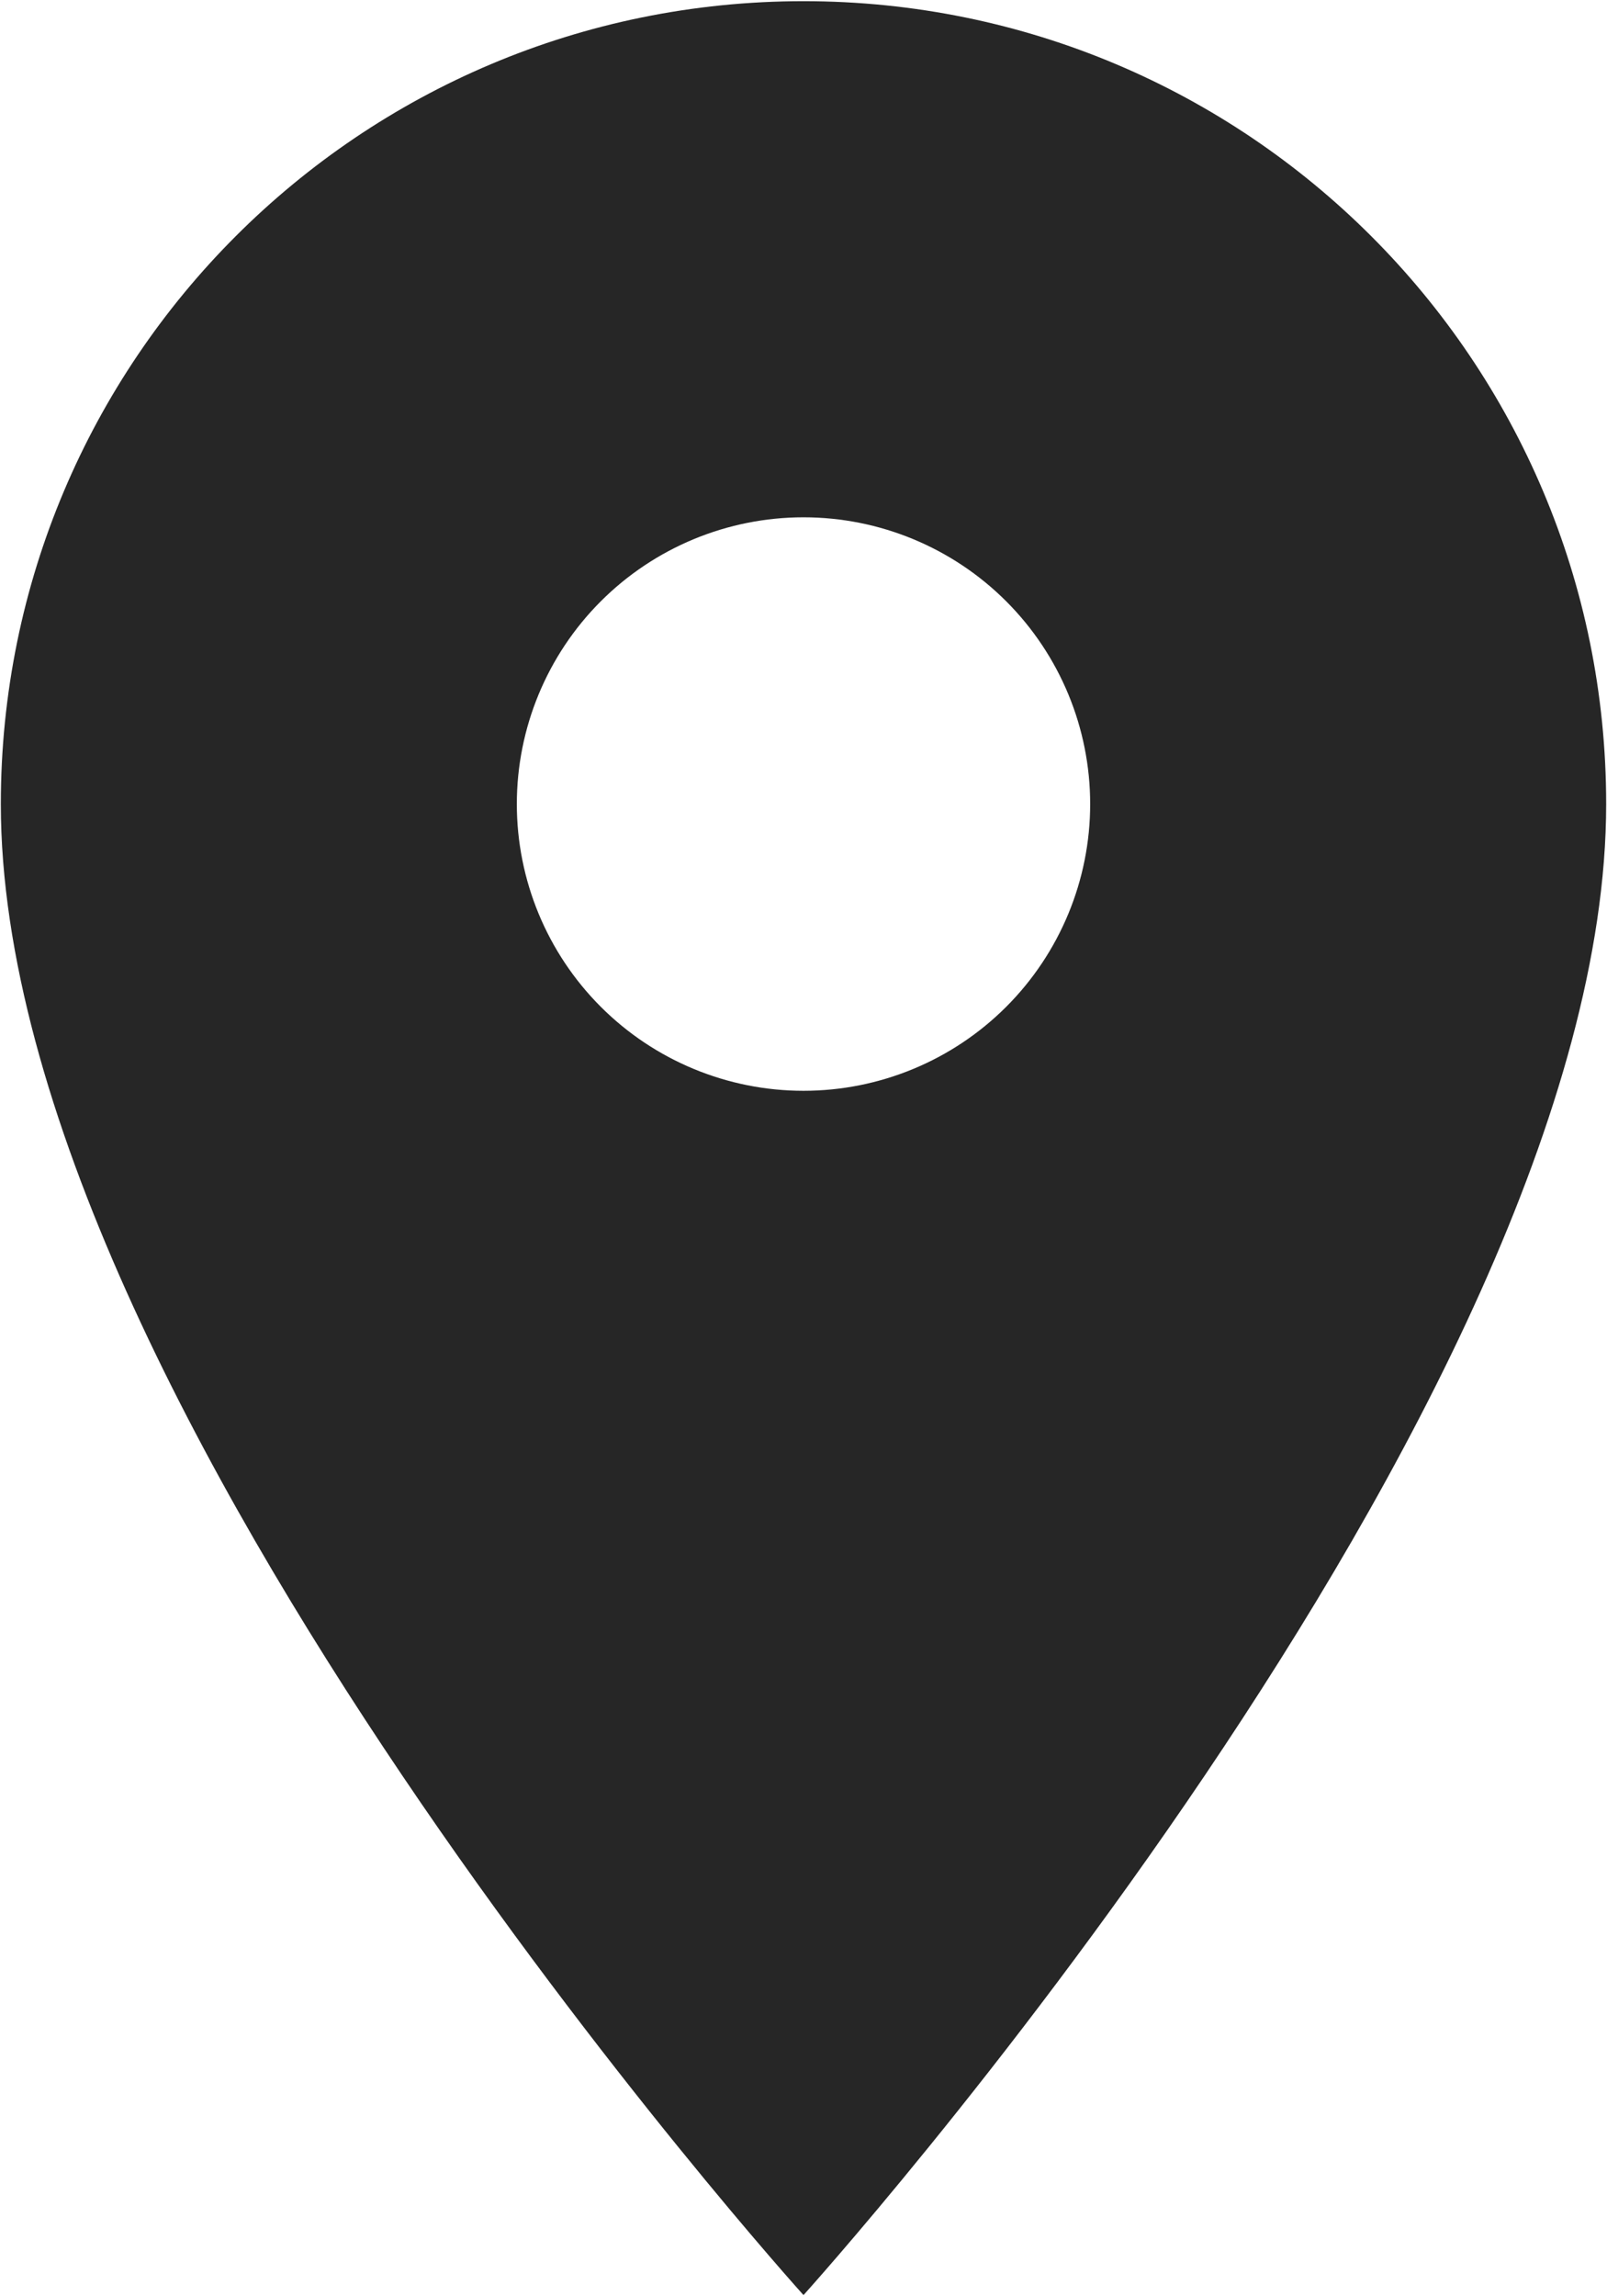 <?xml version="1.0" encoding="UTF-8"?> <svg xmlns="http://www.w3.org/2000/svg" width="294" height="420" viewBox="0 0 294 420" fill="none"> <path d="M147 0.217C65.814 0.217 0.152 65.879 0.152 147.065C0.152 257.201 147 419.783 147 419.783C147 419.783 293.848 257.201 293.848 147.065C293.848 65.879 228.186 0.217 147 0.217ZM147 199.511C133.091 199.511 119.751 193.985 109.915 184.15C100.08 174.314 94.554 160.975 94.554 147.065C94.554 133.156 100.08 119.816 109.915 109.98C119.751 100.145 133.091 94.619 147 94.619C160.91 94.619 174.25 100.145 184.085 109.98C193.921 119.816 199.446 133.156 199.446 147.065C199.446 160.975 193.921 174.314 184.085 184.15C174.25 193.985 160.91 199.511 147 199.511Z" fill="#262626"></path> </svg> 